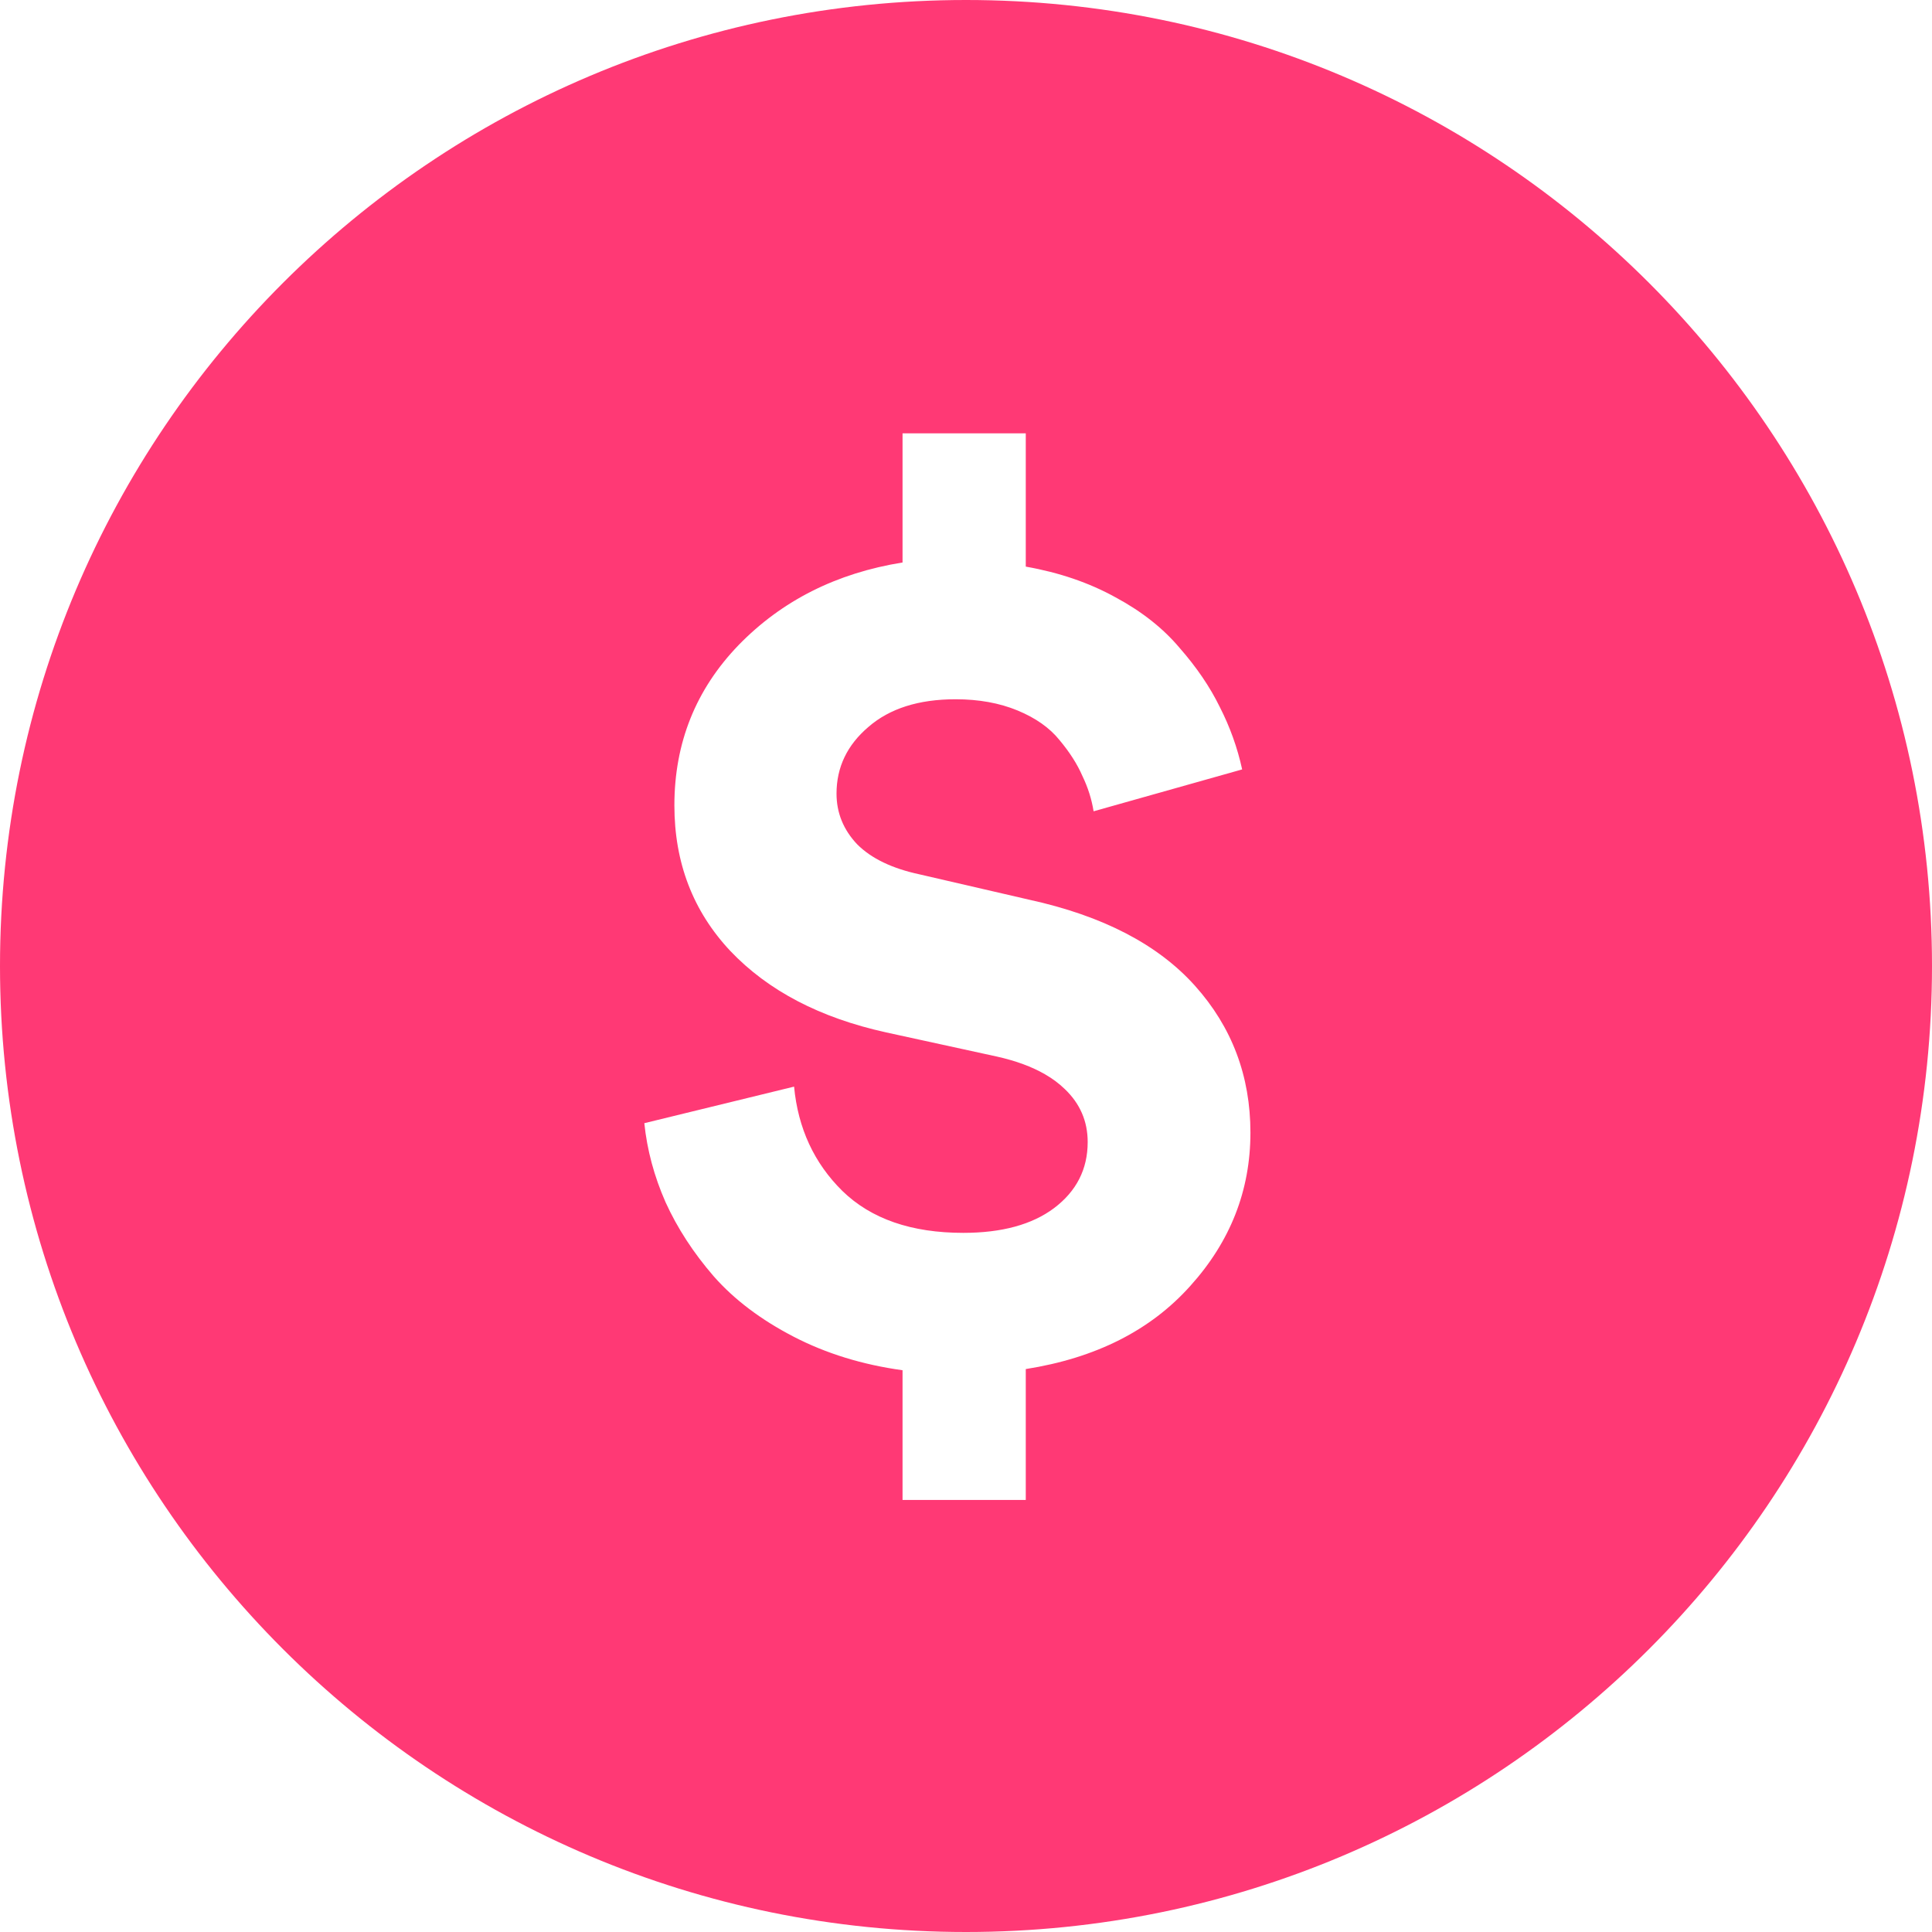 <svg width="64" height="64" viewBox="0 0 64 64" fill="none" xmlns="http://www.w3.org/2000/svg">
<path fill-rule="evenodd" clip-rule="evenodd" d="M64 32C64 49.673 49.673 64 32 64C14.327 64 0 49.673 0 32C0 14.327 14.327 0 32 0C49.673 0 64 14.327 64 32ZM26.305 35.996L21.344 37.207C21.435 38.092 21.669 38.965 22.047 39.824C22.438 40.684 22.971 41.504 23.648 42.285C24.326 43.053 25.205 43.717 26.285 44.277C27.366 44.837 28.57 45.208 29.898 45.391V49.688H33.98V45.352C36.298 44.987 38.115 44.069 39.43 42.598C40.758 41.126 41.422 39.434 41.422 37.52C41.422 35.645 40.81 34.023 39.586 32.656C38.362 31.289 36.533 30.338 34.098 29.805L30.465 28.965C29.553 28.77 28.863 28.438 28.395 27.969C27.939 27.487 27.711 26.927 27.711 26.289C27.711 25.417 28.062 24.681 28.766 24.082C29.469 23.47 30.432 23.164 31.656 23.164C32.424 23.164 33.108 23.288 33.707 23.535C34.306 23.783 34.768 24.108 35.094 24.512C35.432 24.915 35.686 25.312 35.855 25.703C36.038 26.081 36.162 26.471 36.227 26.875L41.148 25.488C40.992 24.772 40.745 24.082 40.406 23.418C40.081 22.754 39.638 22.103 39.078 21.465C38.531 20.814 37.822 20.254 36.949 19.785C36.077 19.303 35.087 18.965 33.98 18.77V14.355H29.898V18.633C27.711 18.984 25.901 19.896 24.469 21.367C23.049 22.838 22.34 24.609 22.34 26.68C22.34 28.581 22.959 30.189 24.195 31.504C25.445 32.819 27.164 33.717 29.352 34.199L33.023 35C33.651 35.14 34.182 35.336 34.615 35.586C34.865 35.73 35.084 35.893 35.27 36.074C35.777 36.556 36.031 37.142 36.031 37.832C36.031 38.73 35.66 39.46 34.918 40.02C34.189 40.566 33.186 40.84 31.91 40.84C30.191 40.84 28.857 40.378 27.906 39.453C26.969 38.529 26.435 37.376 26.305 35.996Z" fill="#FF3975"/>
</svg>
